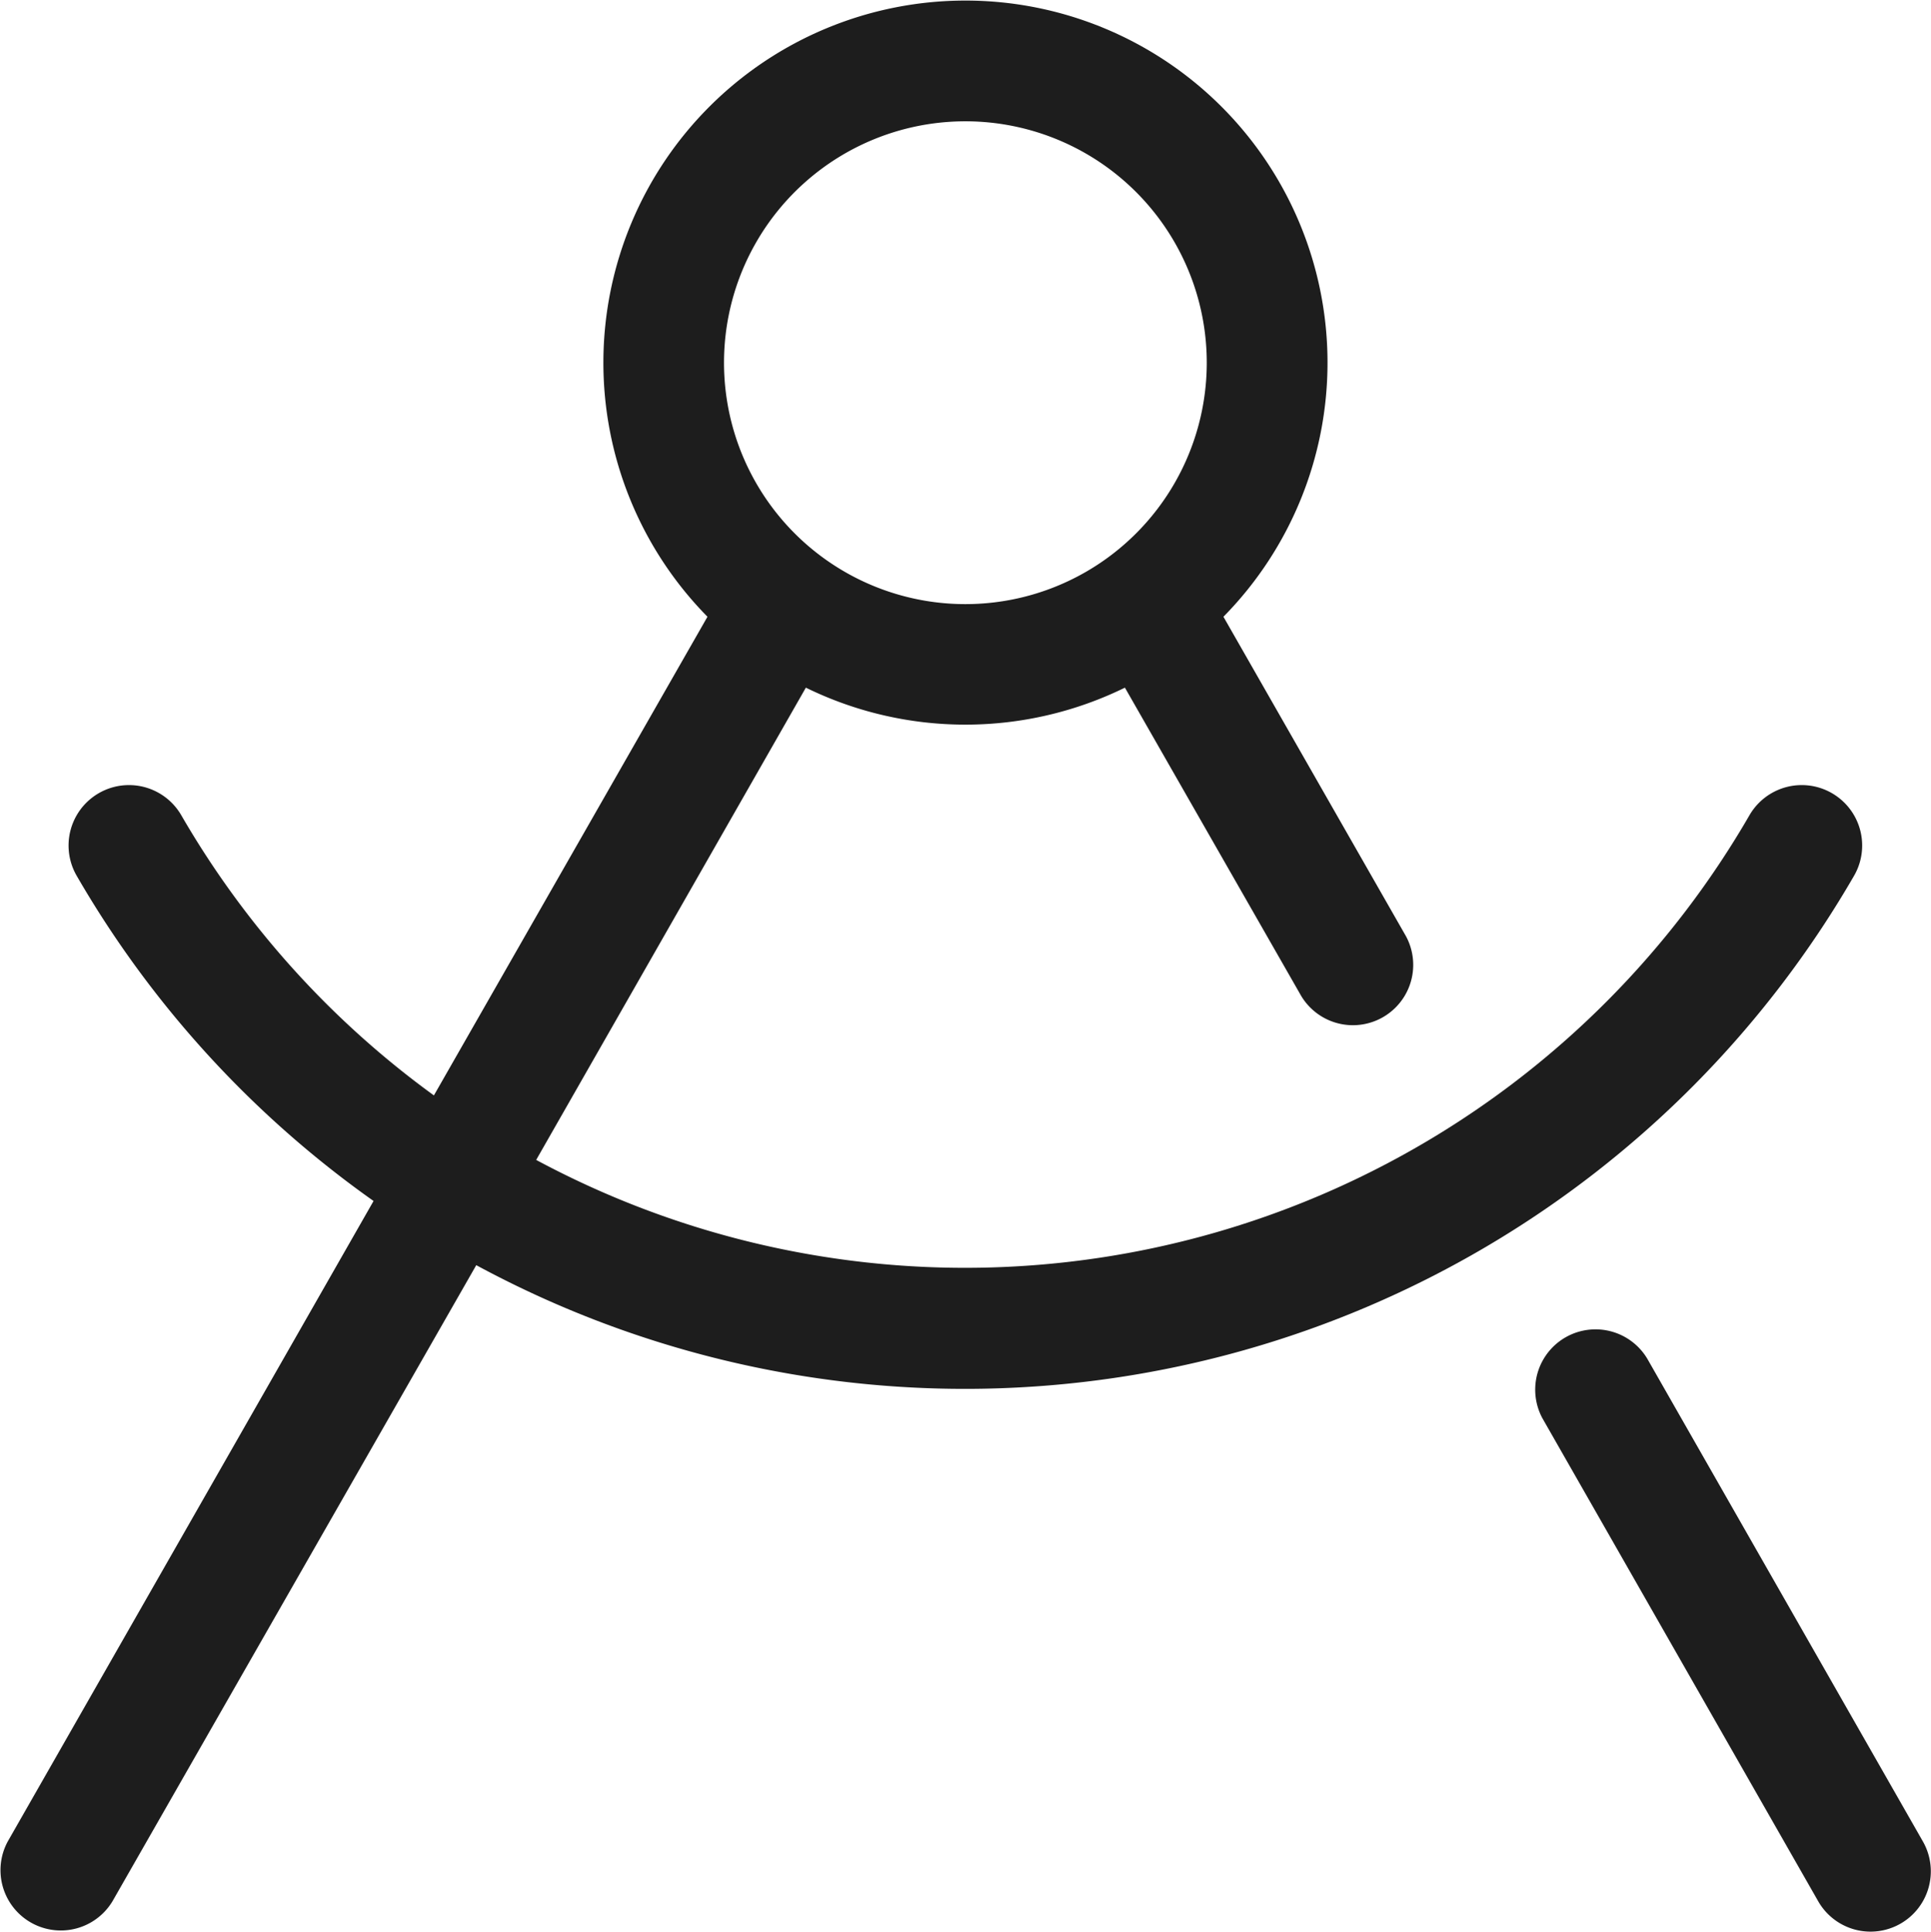 <svg xmlns="http://www.w3.org/2000/svg" width="299.995" height="300.155" viewBox="0 0 59.999 60.031">
  <defs>
    <style>
      .cls-1 {
        fill: #1d1d1d;
        fill-rule: evenodd;
      }
    </style>
  </defs>
  <path id="_copy" data-name=" copy" class="cls-1" d="M977.777,161.733a7.5,7.5,0,1,0-3.75,6.5A7.5,7.5,0,0,0,977.777,161.733Zm-2.543,10.1a11.267,11.267,0,0,1-9.914,0l-8.379,14.672a28.156,28.156,0,0,0,37.7-10.711,1.877,1.877,0,1,1,3.246,1.887,31.912,31.912,0,0,1-42.808,12.094l-11.3,19.757a1.874,1.874,0,0,1-3.258-1.851l11.367-19.9a31.963,31.963,0,0,1-9.222-10.1,1.877,1.877,0,1,1,3.246-1.887,28.215,28.215,0,0,0,7.851,8.707l8.5-14.871a11.25,11.25,0,1,1,16.032,0l5.672,9.926a1.874,1.874,0,0,1-3.258,1.851Zm12.973,22.7a1.874,1.874,0,0,1,3.258-1.851l8.565,15a1.873,1.873,0,1,1-3.257,1.851Z" transform="translate(-940.281 -150.469)"/>
</svg>
